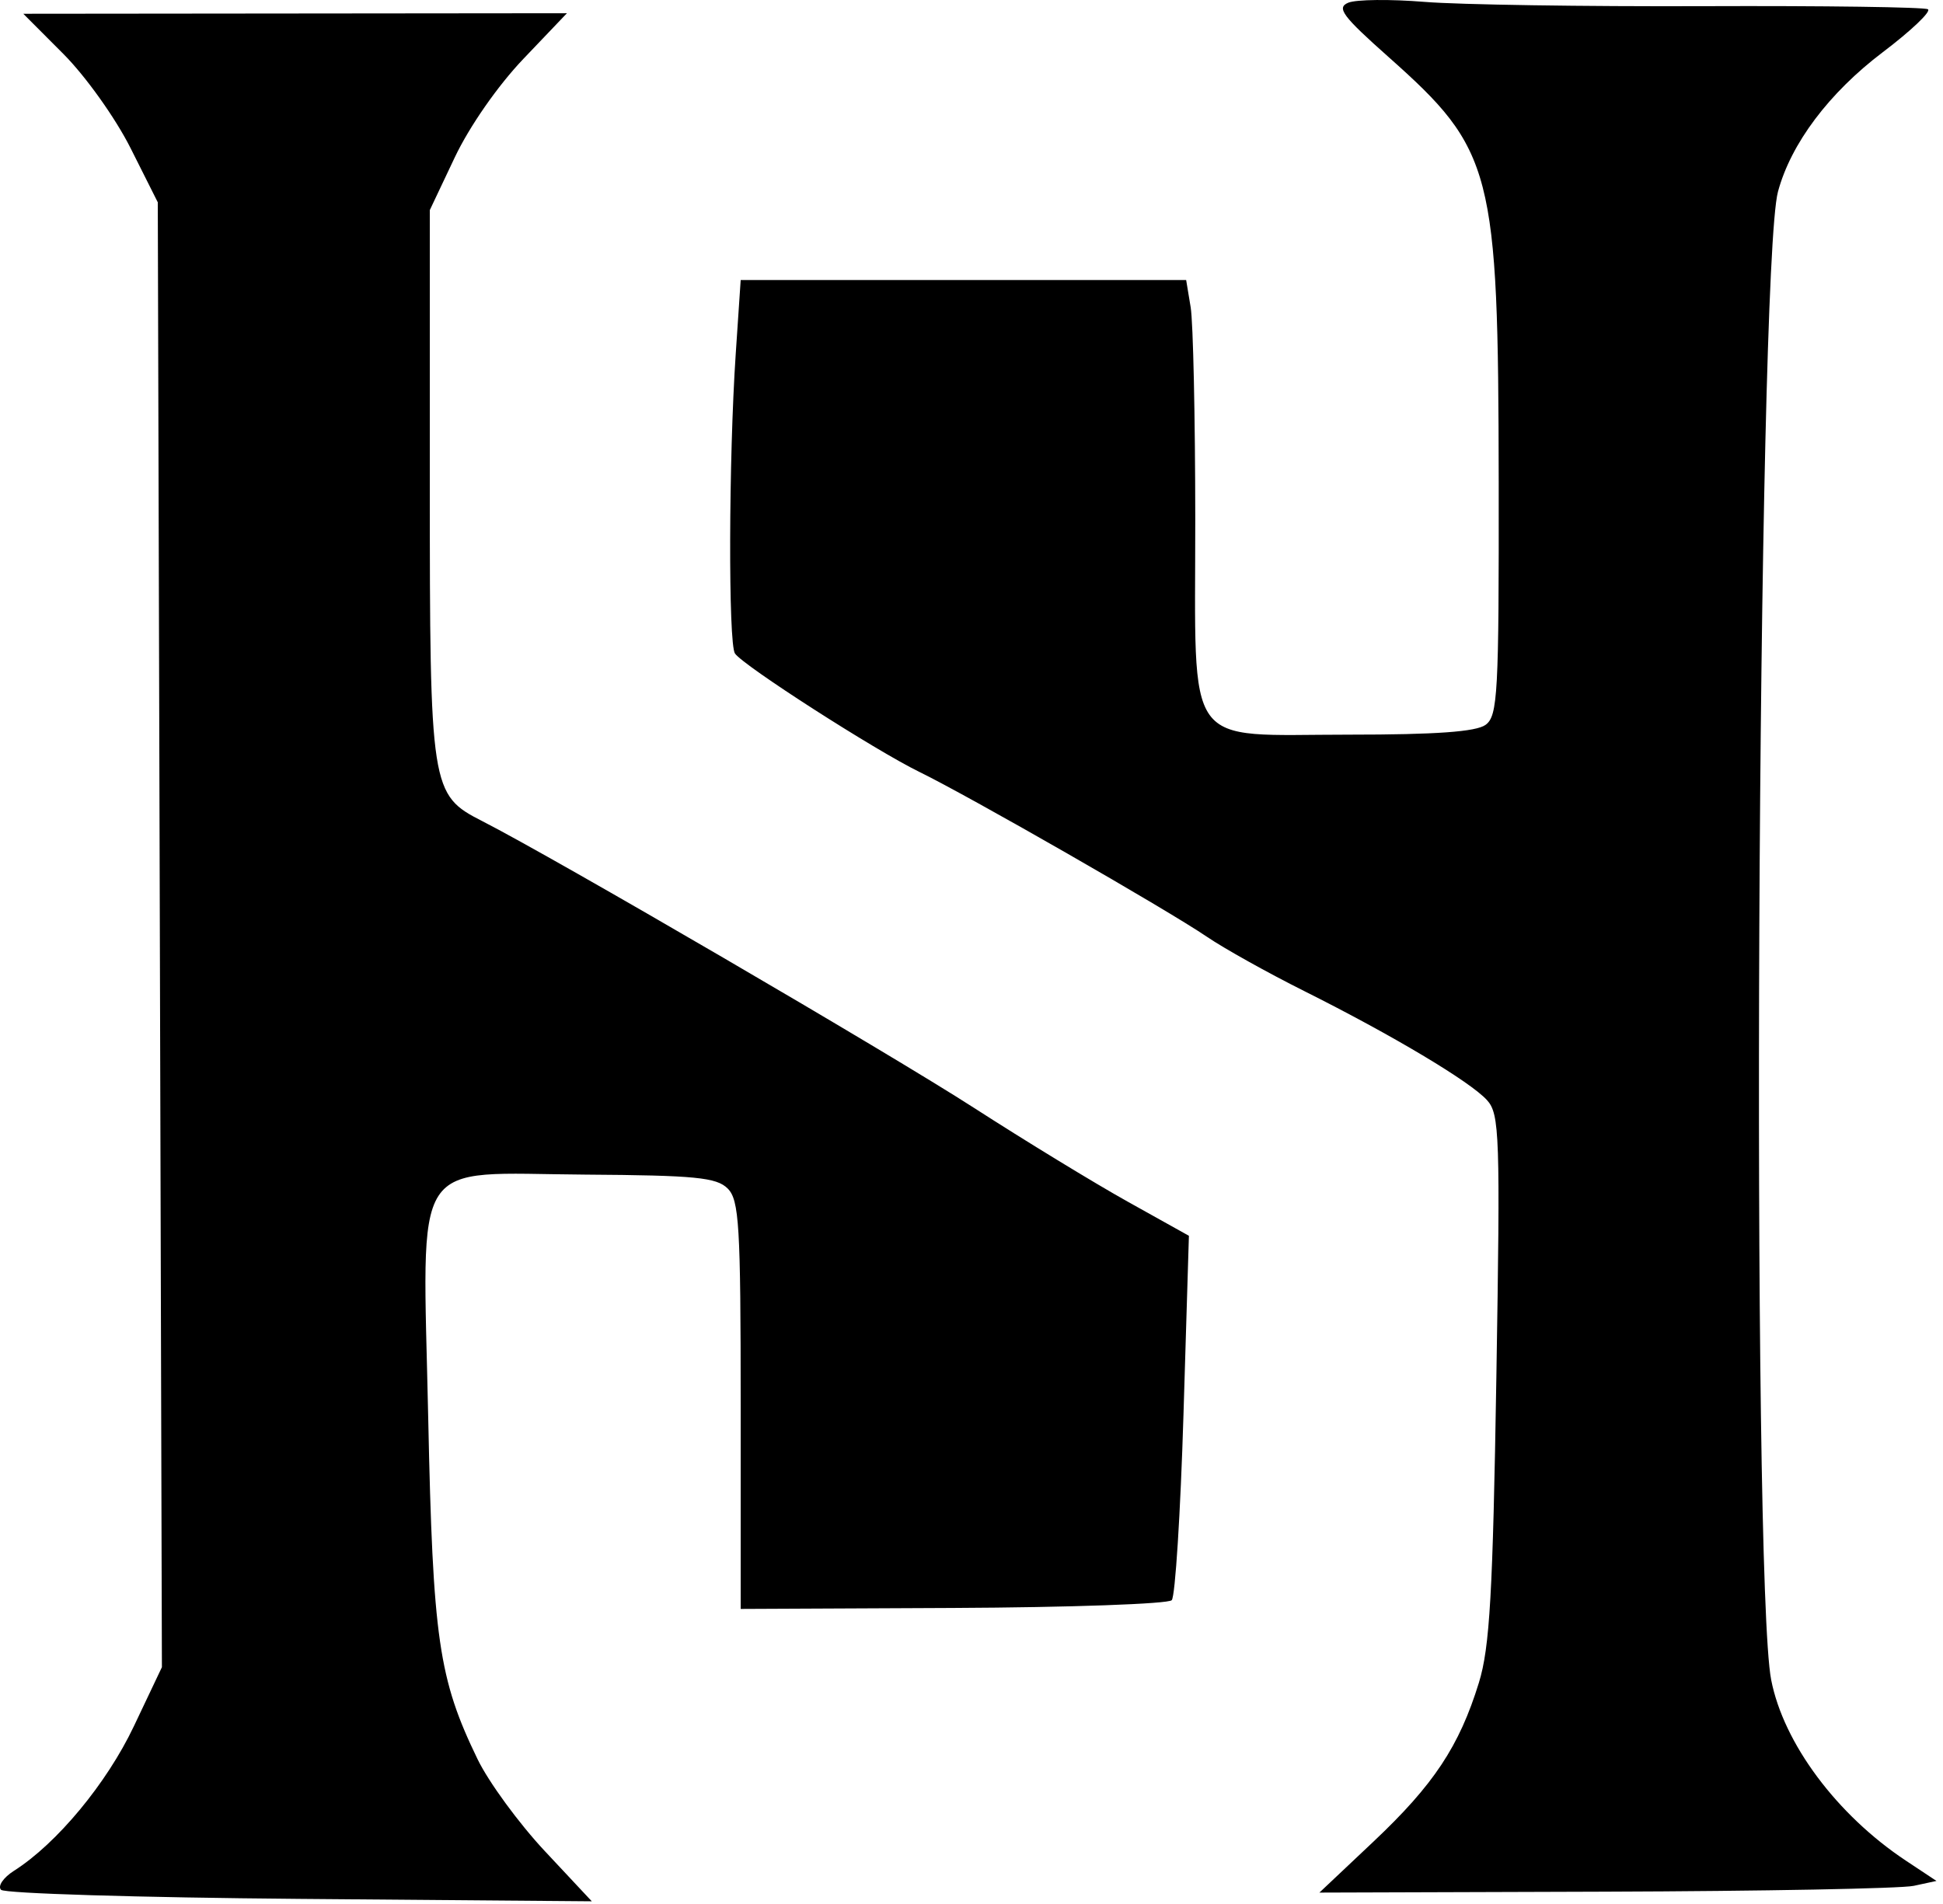 <?xml version="1.0" encoding="UTF-8"?> <svg xmlns="http://www.w3.org/2000/svg" width="250" height="245" viewBox="0 0 250 245" fill="none"><path fill-rule="evenodd" clip-rule="evenodd" d="M173.478 0.348C171.933 0.994 172.723 2.06 178.651 7.328C192.118 19.296 192.783 21.861 192.834 61.968C192.868 89.29 192.715 92.122 191.146 93.27C189.928 94.16 184.76 94.532 173.611 94.532C152.061 94.532 153.805 96.974 153.791 66.782C153.785 53.72 153.519 41.457 153.199 39.532L152.619 36.032H123.96H95.302L94.664 45.532C93.757 59.035 93.697 82.837 94.567 84.093C95.664 85.677 112.565 96.528 118.302 99.332C124.815 102.515 150.158 117.047 155.302 120.548C157.502 122.045 163.127 125.184 167.802 127.522C179.134 133.191 189.177 139.184 191.33 141.563C192.952 143.355 193.042 146.033 192.532 177.266C192.078 205.085 191.682 212.001 190.282 216.532C187.758 224.704 184.473 229.657 176.73 236.962L169.765 243.532L206.533 243.414C226.756 243.349 244.62 243.011 246.23 242.664L249.159 242.032L245.23 239.426C236.343 233.531 229.487 224.329 227.892 216.157C225.329 203.026 226.099 34.57 228.767 24.662C230.434 18.47 235.329 11.957 242.258 6.712C245.9 3.954 248.512 1.471 248.061 1.192C247.611 0.914 234.656 0.734 219.272 0.793C203.889 0.852 187.702 0.604 183.302 0.243C178.902 -0.118 174.481 -0.071 173.478 0.348ZM8.15 6.935C11.014 9.805 14.857 15.193 16.802 19.065L20.302 26.032L20.567 120.279L20.832 214.526L17.224 222.128C13.738 229.475 7.313 237.222 1.802 240.725C0.427 241.598 -0.323 242.7 0.134 243.173C0.592 243.645 17.881 244.171 38.555 244.342L76.143 244.652L70.089 238.18C66.76 234.621 62.872 229.306 61.449 226.37C56.434 216.018 55.694 210.915 55.099 182.532C54.378 148.183 52.57 150.991 75.299 151.144C89.461 151.239 92.205 151.507 93.628 152.934C95.108 154.418 95.302 157.651 95.302 180.822V207.032L122.628 206.906C137.657 206.837 150.319 206.387 150.765 205.906C151.212 205.425 151.891 194.679 152.275 182.024L152.973 159.017L145.137 154.647C140.828 152.244 131.902 146.797 125.302 142.544C114.256 135.425 71.343 110.4 62.066 105.667C55.407 102.27 55.302 101.591 55.302 62.032V27.032L58.517 20.244C60.4 16.27 64.055 11.021 67.338 7.58L72.943 1.703L37.971 1.737L2.998 1.771L8.15 6.935Z" fill="black"></path></svg> 